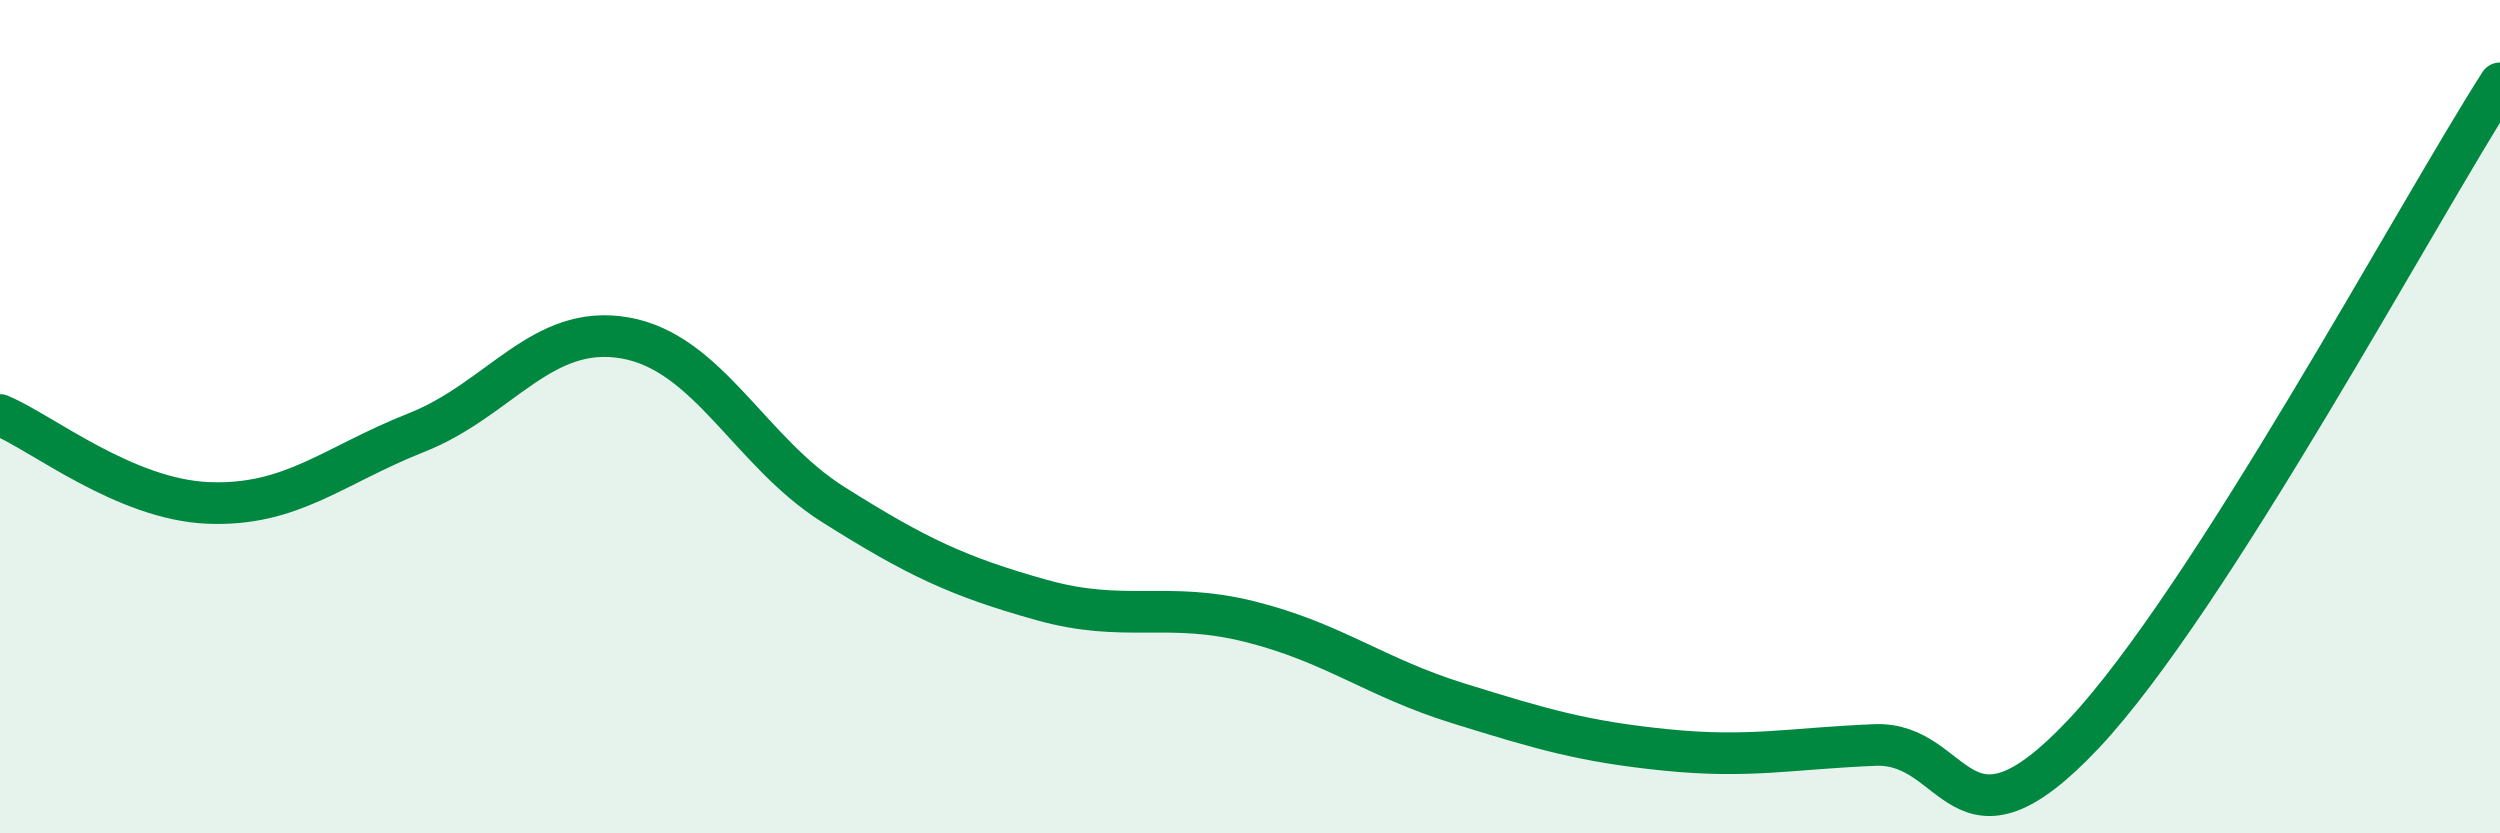 
    <svg width="60" height="20" viewBox="0 0 60 20" xmlns="http://www.w3.org/2000/svg">
      <path
        d="M 0,9.96 C 1,10.38 3,11.99 5,12.07 C 7,12.15 8,11.17 10,10.38 C 12,9.59 13,7.76 15,8.11 C 17,8.46 18,10.85 20,12.11 C 22,13.37 23,13.84 25,14.4 C 27,14.96 28,14.42 30,14.92 C 32,15.42 33,16.26 35,16.88 C 37,17.5 38,17.8 40,18 C 42,18.2 43,17.96 45,17.88 C 47,17.8 47,20.8 50,17.62 C 53,14.44 58,5.12 60,2L60 20L0 20Z"
        fill="#008740"
        opacity="0.1"
        stroke-linecap="round"
        stroke-linejoin="round"
      />
      <path
        d="M 0,9.96 C 1,10.38 3,11.99 5,12.07 C 7,12.15 8,11.17 10,10.38 C 12,9.59 13,7.76 15,8.11 C 17,8.46 18,10.85 20,12.11 C 22,13.37 23,13.84 25,14.4 C 27,14.96 28,14.42 30,14.92 C 32,15.42 33,16.26 35,16.88 C 37,17.5 38,17.8 40,18 C 42,18.2 43,17.96 45,17.88 C 47,17.8 47,20.8 50,17.62 C 53,14.44 58,5.12 60,2"
        stroke="#008740"
        stroke-width="1"
        fill="none"
        stroke-linecap="round"
        stroke-linejoin="round"
      />
    </svg>
  